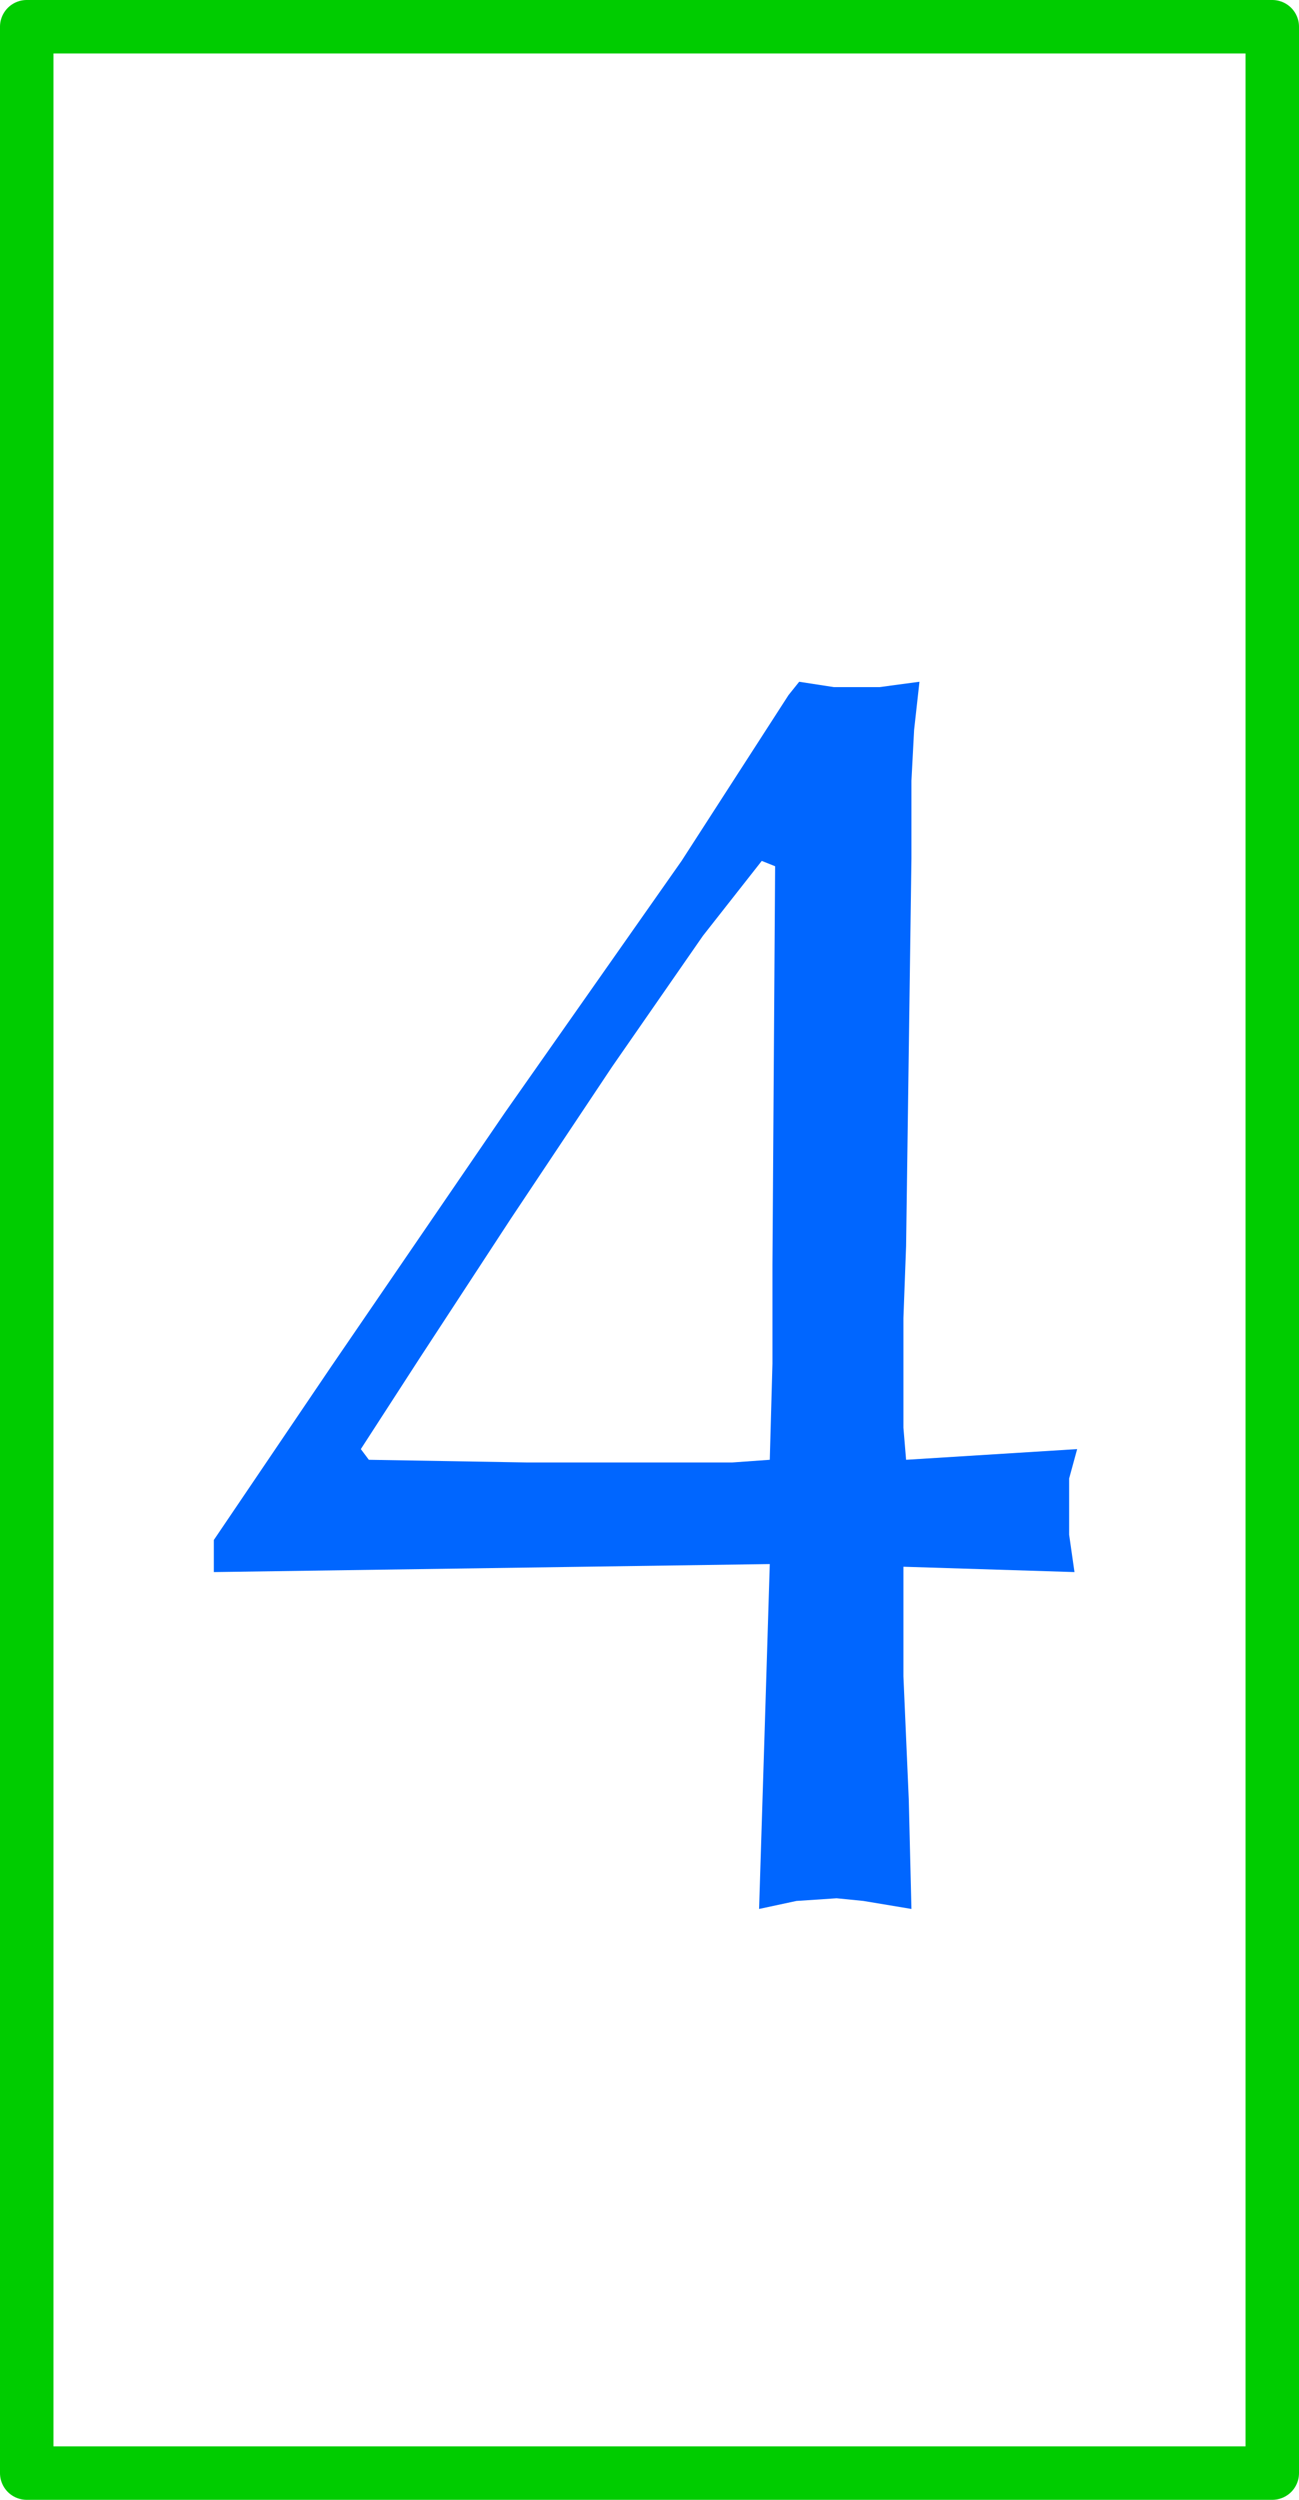 <?xml version="1.0" encoding="UTF-8" standalone="no"?>
<svg xmlns:xlink="http://www.w3.org/1999/xlink" height="46.75px" width="24.3px" xmlns="http://www.w3.org/2000/svg">
  <g transform="matrix(1.0, 0.0, 0.0, 1.0, 12.4, 24.75)">
    <path d="M11.4 -24.25 L11.4 21.5 -11.9 21.5 -11.9 -24.25 11.4 -24.25 Z" fill="none" stroke="#00cc00" stroke-linecap="round" stroke-linejoin="round" stroke-width="1.0"/>
    <path d="M1.85 -8.65 L0.75 -7.25 -0.95 -4.8 -2.85 -1.95 -4.55 0.65 -5.65 2.35 -5.5 2.55 -2.55 2.6 0.45 2.6 1.3 2.6 2.0 2.55 2.05 0.75 2.05 -1.1 2.1 -8.55 1.85 -8.65 M2.55 -12.0 L3.2 -11.9 3.55 -11.9 4.05 -11.9 4.8 -12.0 4.7 -11.1 4.65 -10.15 4.65 -8.7 4.55 -1.45 4.5 -0.1 4.5 1.25 4.5 1.95 4.55 2.55 7.75 2.35 7.6 2.9 7.6 3.45 7.6 3.95 7.7 4.65 4.5 4.55 4.5 6.6 4.6 8.9 4.65 10.95 3.75 10.8 3.25 10.75 2.5 10.8 1.8 10.95 1.9 7.75 2.0 4.5 -8.4 4.65 -8.4 4.05 -6.2 0.8 -2.95 -3.95 0.35 -8.65 2.35 -11.75 2.55 -12.0" fill="#0066ff" fill-rule="evenodd" stroke="none"/>
  </g>
</svg>
